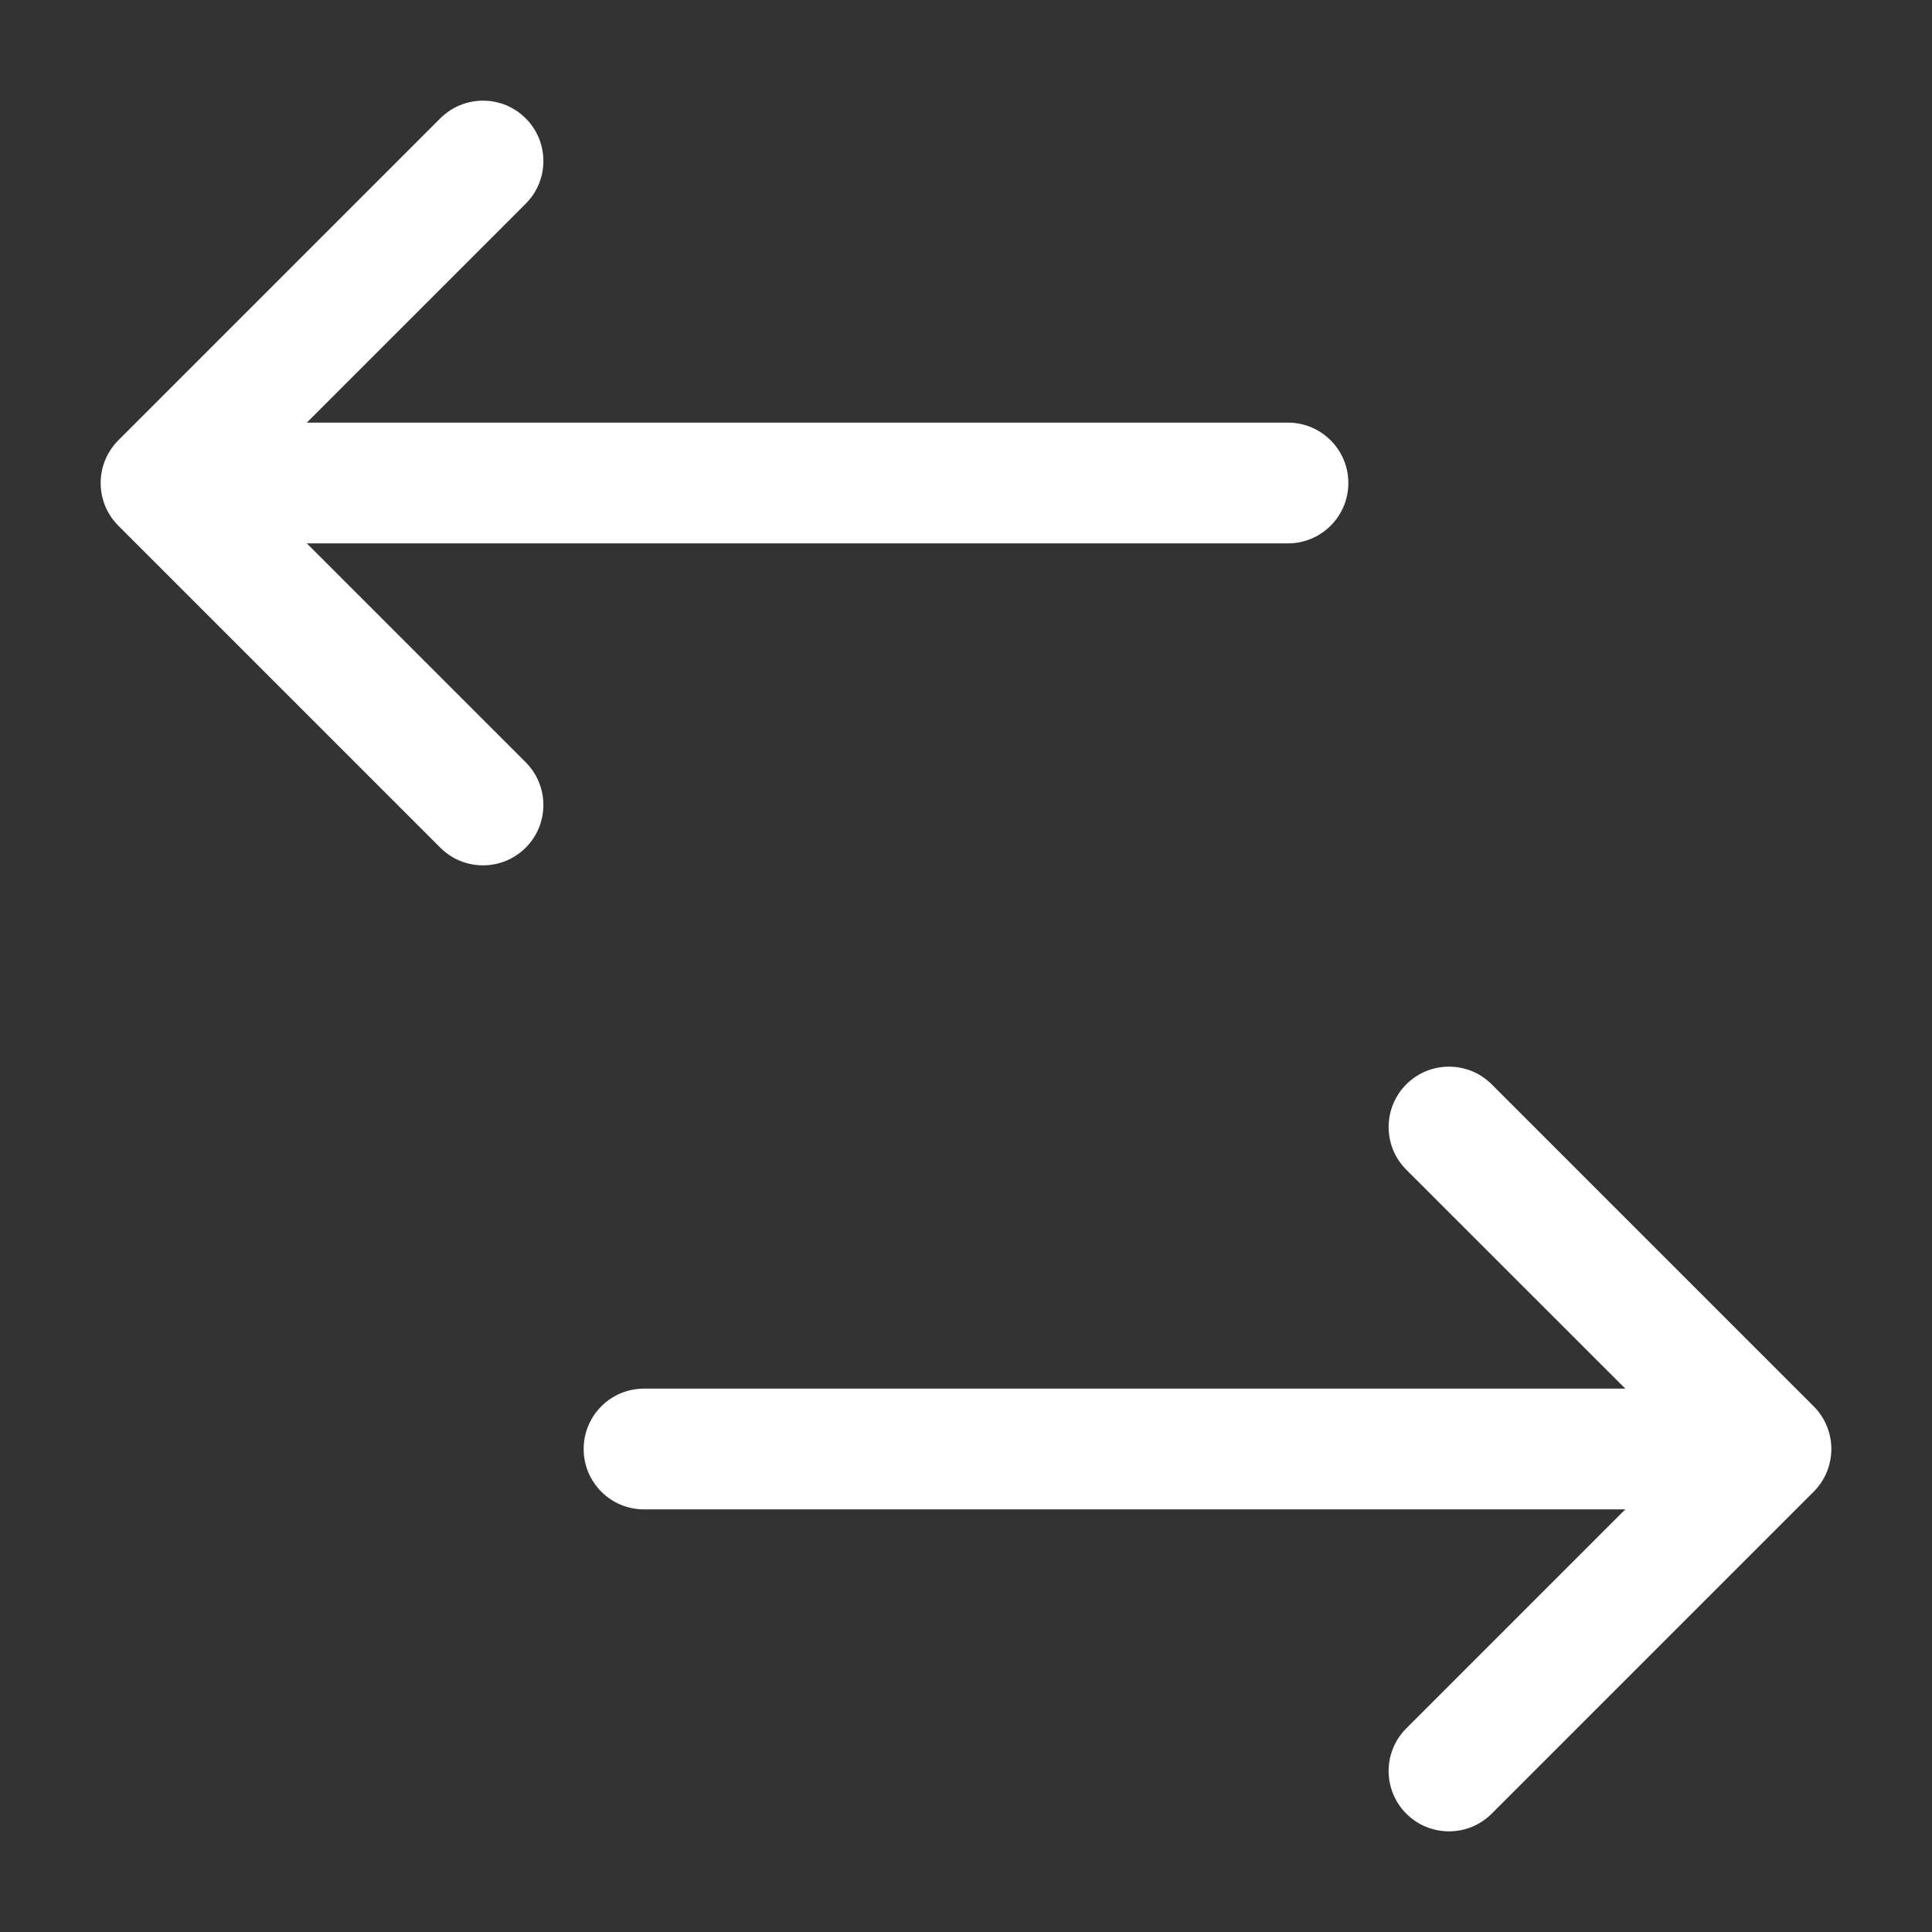 <svg height="20" role="presentation" viewBox="0 0 20 20" width="20" xmlns="http://www.w3.org/2000/svg" class="text-white"><rect x="0" y="0" width="20" height="20" fill="#333333" stroke="none"/><path clip-rule="evenodd" d="M5.442 2.109C5.686 1.865 5.686 1.469 5.442 1.225C5.198 0.981 4.802 0.981 4.558 1.225L1.225 4.558C0.981 4.802 0.981 5.198 1.225 5.442L4.558 8.775C4.802 9.019 5.198 9.019 5.442 8.775C5.686 8.531 5.686 8.136 5.442 7.891L3.176 5.625H13.333C13.678 5.625 13.958 5.345 13.958 5C13.958 4.655 13.678 4.375 13.333 4.375H3.176L5.442 2.109ZM14.558 12.109C14.314 11.865 14.314 11.469 14.558 11.225C14.802 10.981 15.198 10.981 15.442 11.225L18.775 14.558C19.019 14.802 19.019 15.198 18.775 15.442L15.442 18.775C15.198 19.019 14.802 19.019 14.558 18.775C14.314 18.531 14.314 18.136 14.558 17.892L16.825 15.625H6.667C6.321 15.625 6.042 15.345 6.042 15C6.042 14.655 6.321 14.375 6.667 14.375H16.825L14.558 12.109Z" fill="white" fill-rule="evenodd"></path></svg>